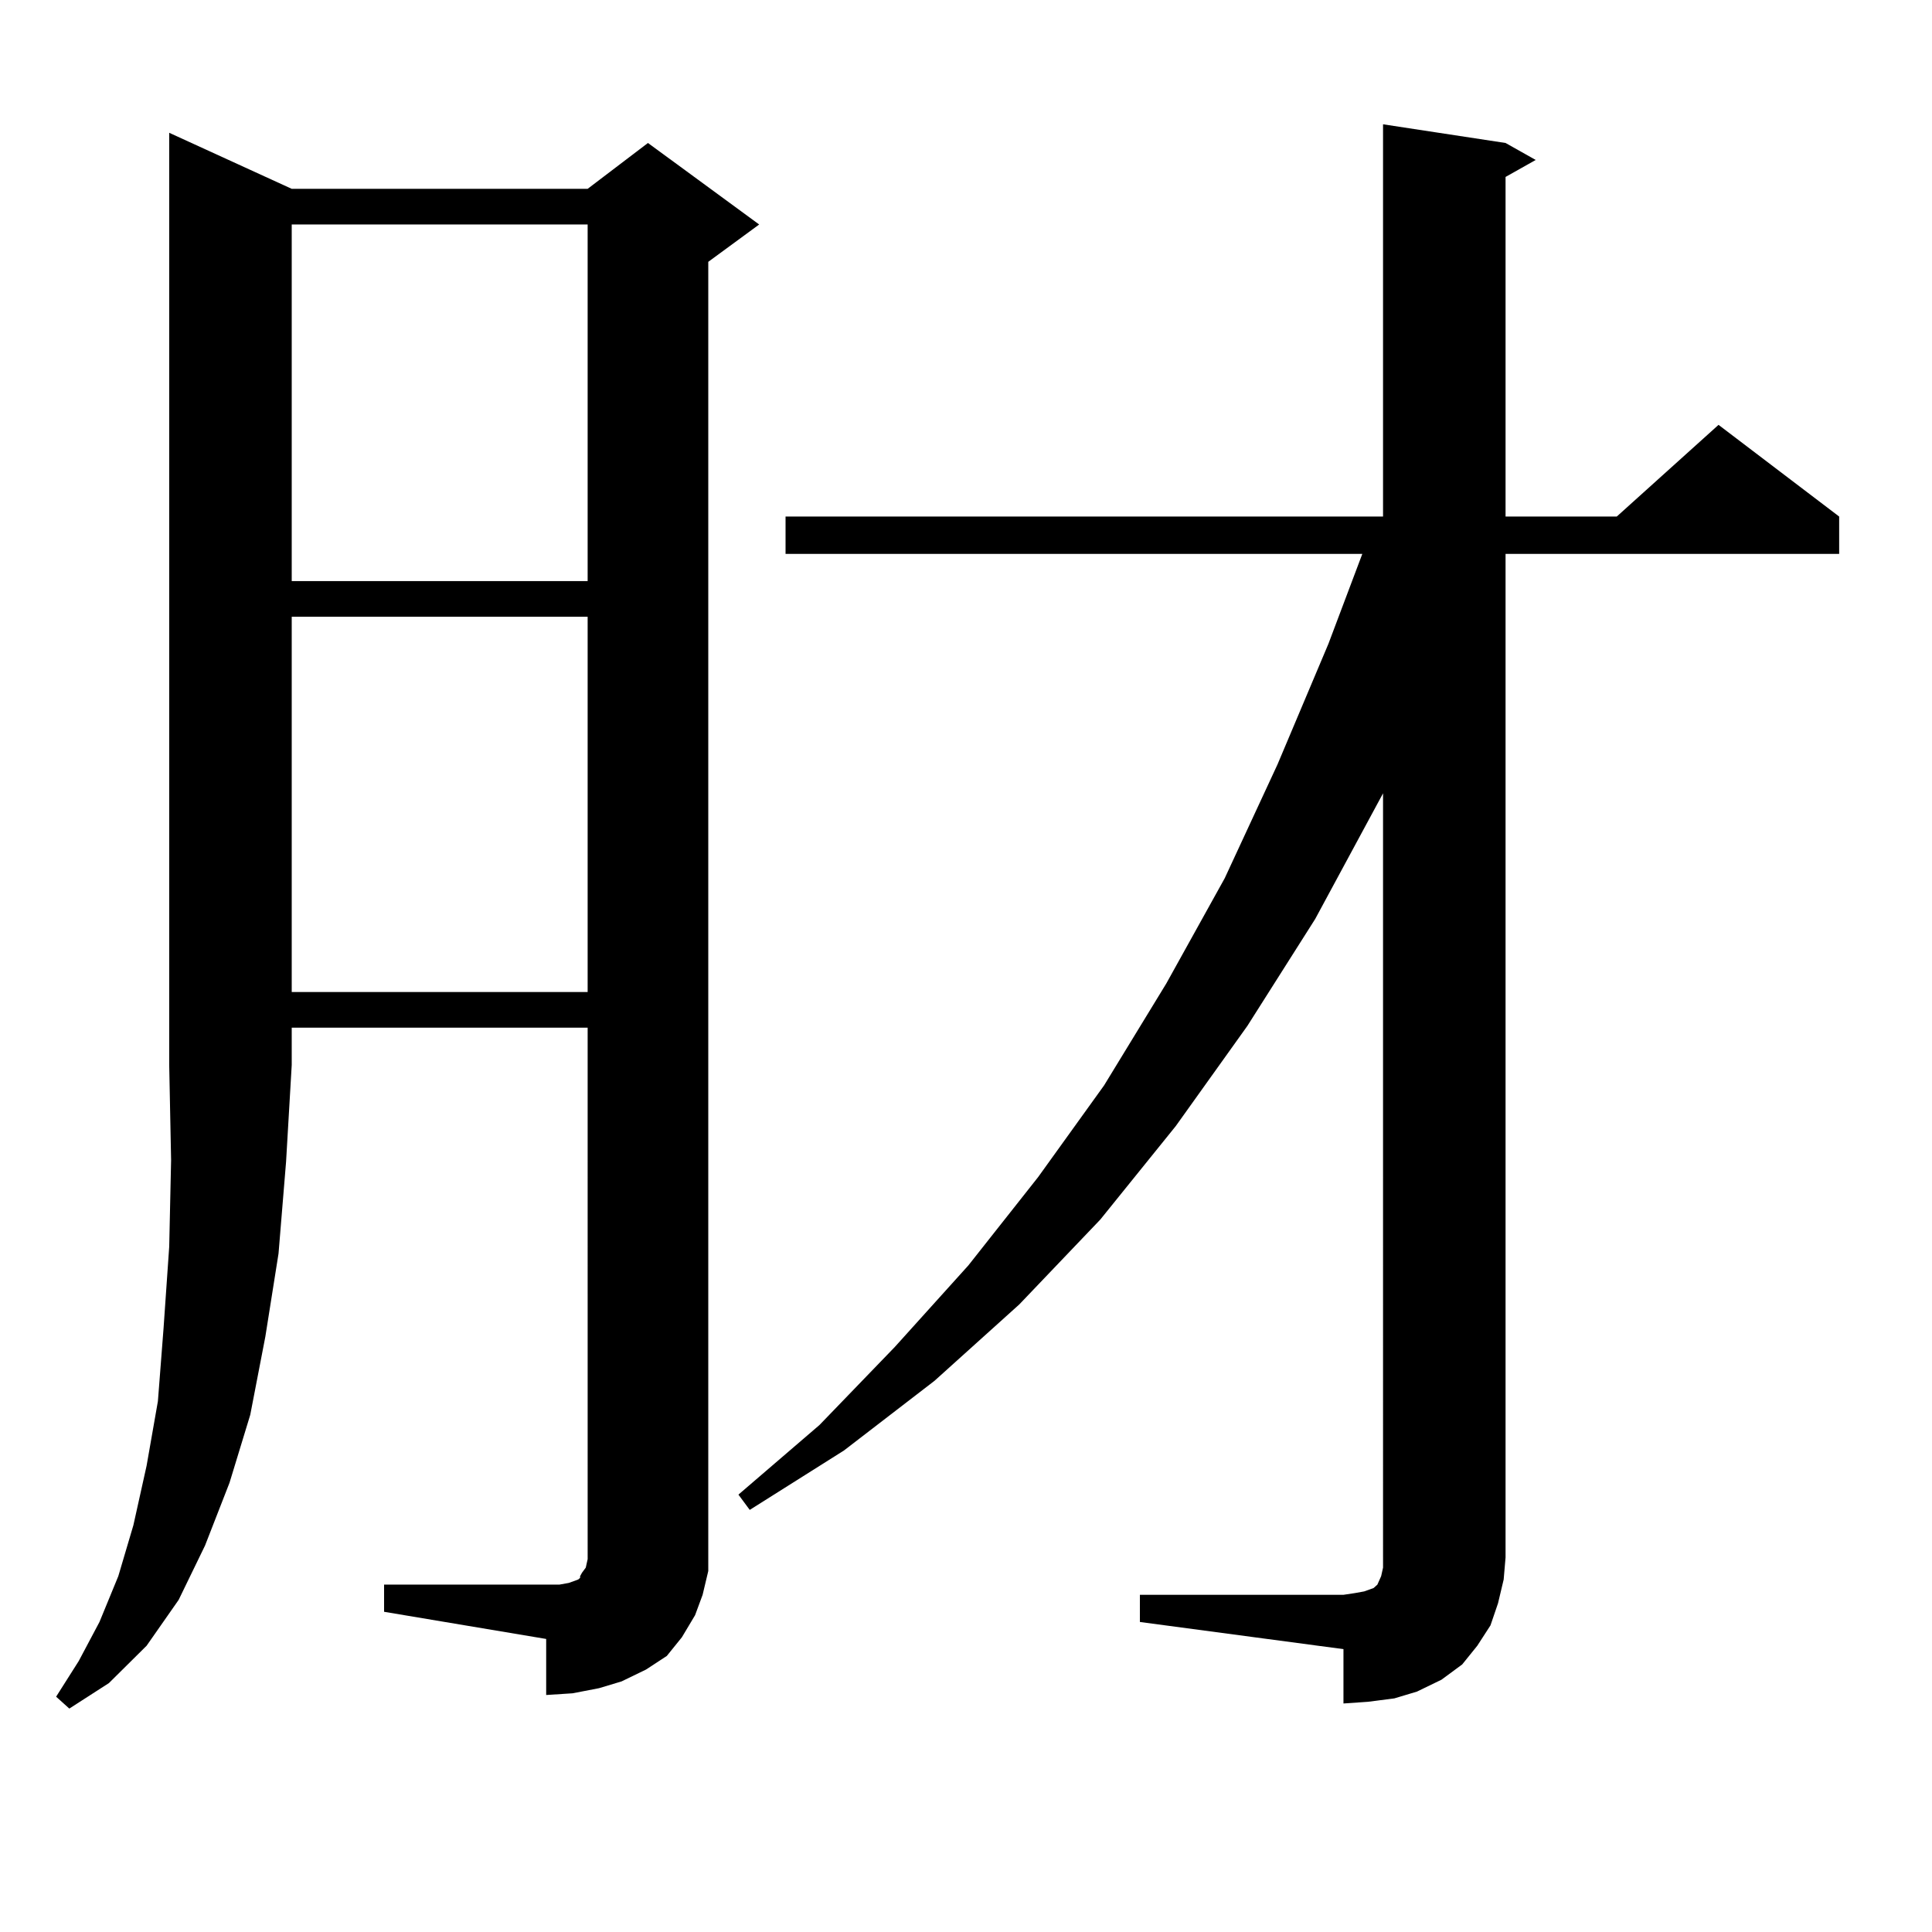 <?xml version="1.0" encoding="utf-8"?>
<!-- Generator: Adobe Illustrator 16.0.0, SVG Export Plug-In . SVG Version: 6.00 Build 0)  -->
<!DOCTYPE svg PUBLIC "-//W3C//DTD SVG 1.1//EN" "http://www.w3.org/Graphics/SVG/1.1/DTD/svg11.dtd">
<svg version="1.1" id="图层_1" xmlns="http://www.w3.org/2000/svg" xmlns:xlink="http://www.w3.org/1999/xlink" x="0px" y="0px"
	 width="1000px" height="1000px" viewBox="0 0 1000 1000" enable-background="new 0 0 1000 1000" xml:space="preserve">
<path d="M150.996,97.734h153.167l31.219-23.73l57.56,42.188l-26.341,19.336v666.211v11.426l-2.927,12.305l-3.902,10.547
	l-6.829,11.426l-7.805,9.668l-10.731,7.031l-12.683,6.152l-11.707,3.516l-13.658,2.637l-13.658,0.879V848.32l-83.9-14.063v-14.063
	h83.9h6.829l4.878-0.879l4.878-1.758l0.976-0.879v-0.879l0.976-1.758l1.951-2.637l0.976-4.395V531.914H150.996v19.336l-2.927,50.098
	l-3.902,47.461l-6.829,43.066l-7.805,40.43l-10.731,35.156l-12.683,32.52l-13.658,28.125l-16.585,23.73l-19.512,19.336
	l-20.487,13.184l-6.829-6.152l11.707-18.457l10.731-20.215l9.756-23.73l7.805-26.367l6.829-30.762l5.854-33.398l2.927-37.793
	l2.927-42.188l0.976-44.824l-0.976-49.219V68.73L150.996,97.734z M150.996,116.191v184.57h153.167v-184.57H150.996z
	 M150.996,319.219v194.238h153.167V319.219H150.996z M590.01,825.469h105.363l5.854-0.879l4.878-0.879l4.878-1.758l1.951-1.758
	l1.951-4.395l0.976-4.395v-5.273V410.625l-35.121,65.039l-35.121,55.371l-37.072,51.855l-39.023,48.34l-41.95,43.945l-43.901,39.551
	l-46.828,36.035l-48.779,30.762l-5.854-7.91l41.95-36.035l39.023-40.43l38.048-42.188l36.097-45.703l34.146-47.461l32.194-52.734
	l30.243-54.492l27.316-58.887l26.341-62.402l17.561-46.582H406.6v-19.336H715.86V64.336l63.413,9.668l15.609,8.789l-15.609,8.789
	v175.781h57.56l52.682-47.461l62.438,47.461v19.336H779.273v519.434l-0.976,11.426l-2.927,12.305l-3.902,11.426l-6.829,10.547
	l-7.805,9.668l-10.731,7.91l-12.683,6.152l-11.707,3.516l-13.658,1.758l-12.683,0.879v-28.125L590.01,839.531V825.469z"/>
</svg>
